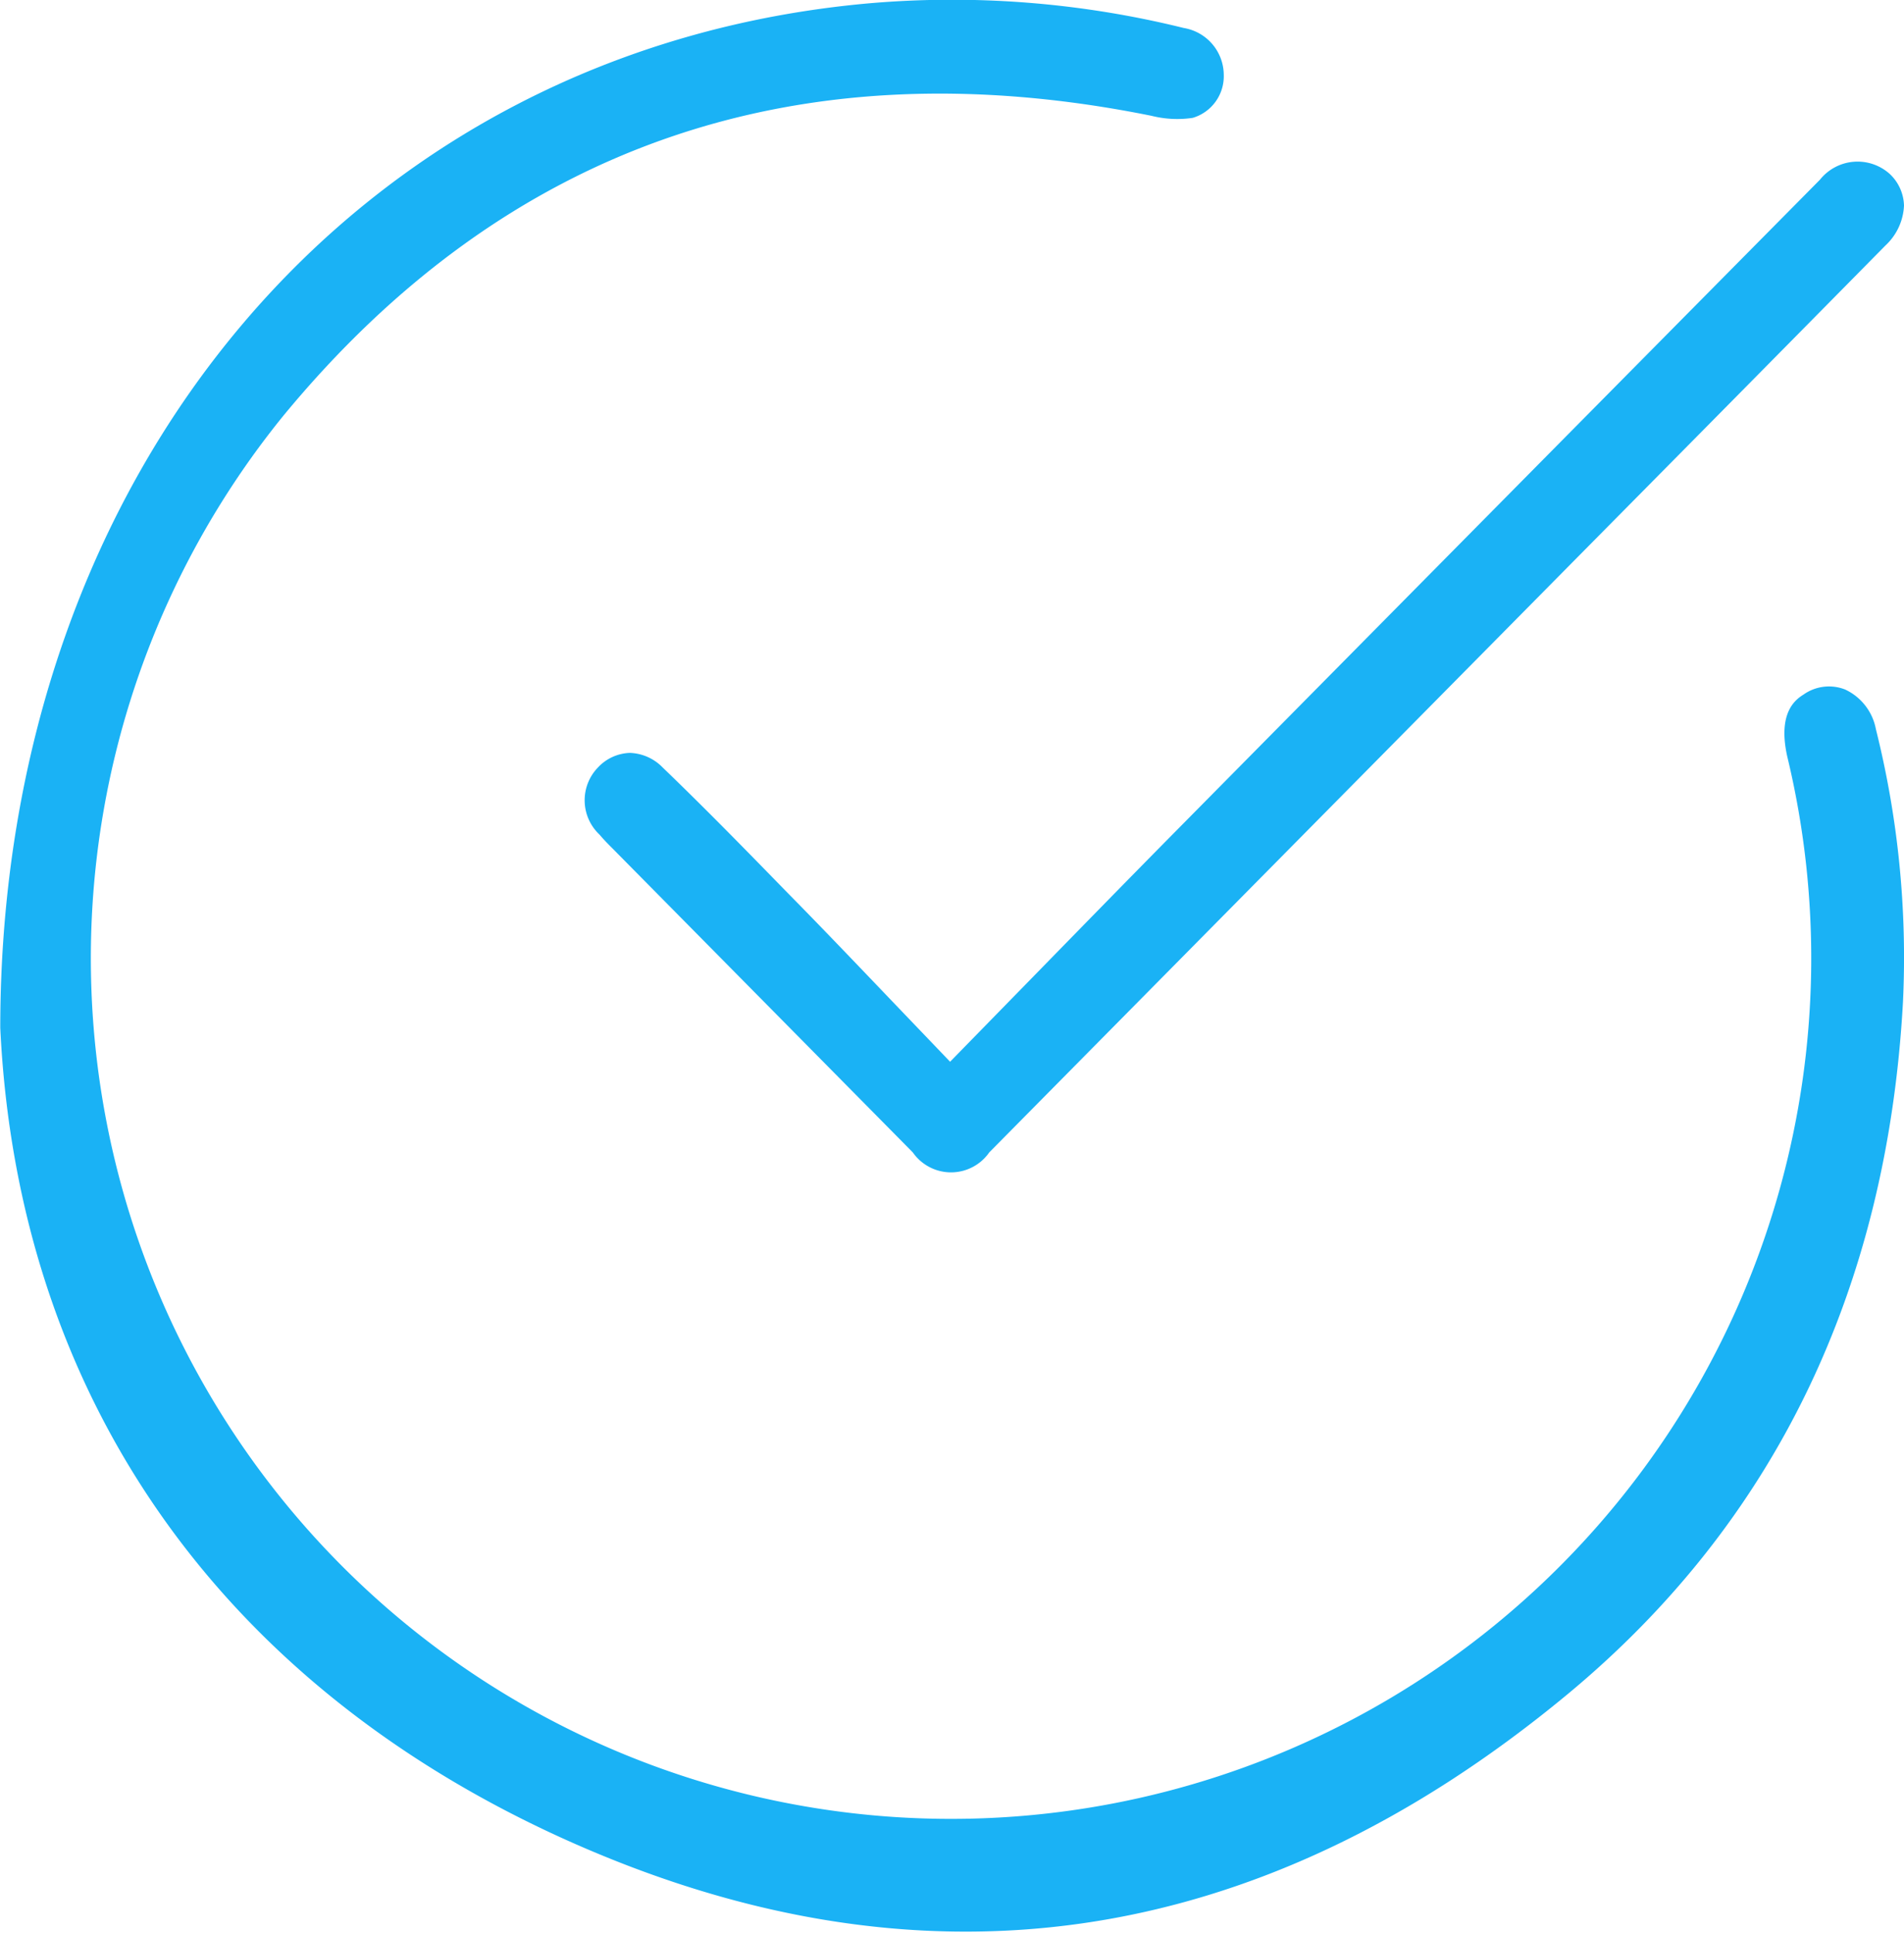 <svg xmlns="http://www.w3.org/2000/svg" width="57.906" height="58.754" viewBox="0 0 57.906 58.754">
  <defs>
    <style>
      .cls-1 {
        fill: #1ab2f5;
        fill-rule: evenodd;
      }
    </style>
  </defs>
  <path id="Production_Deployment" data-name="Production Deployment" class="cls-1" d="M469.844,979.612a28.567,28.567,0,0,0-.824-8.29,1.669,1.669,0,0,0-.936-1.205,1.341,1.341,0,0,0-1.258.149c-0.221.141-.809,0.518-0.5,1.895a26.161,26.161,0,1,1-45.735-10.372c6.782-8.218,15.664-11.281,26.4-9.112a3.206,3.206,0,0,0,1.252.062,1.32,1.32,0,0,0,.944-1.313,1.453,1.453,0,0,0-1.216-1.419,29.348,29.348,0,0,0-9.563-.751c-15.555,1.38-26.421,14.186-26.431,31.143,0.529,11.112,6.586,19.851,17.057,24.621,10.86,4.94,21.163,3.47,30.621-4.37C465.934,995.44,469.361,988.363,469.844,979.612Zm-39.184-4.6,9.07,9.177a1.417,1.417,0,0,0,2.325,0l18.215-18.422q4.524-4.57,9.041-9.148a1.762,1.762,0,0,0,.564-1.214,1.366,1.366,0,0,0-.439-0.966,1.465,1.465,0,0,0-2.118.181l-2.277,2.3q-8.726,8.817-17.447,17.639c-1.372,1.389-2.735,2.786-4.149,4.233l-2.581,2.641-1.82-1.9c-0.938-.981-1.836-1.92-2.744-2.849l-0.4-.407c-1.225-1.256-2.491-2.554-3.771-3.783a1.457,1.457,0,0,0-1-.45,1.386,1.386,0,0,0-.981.45,1.431,1.431,0,0,0,.051,2.031C430.347,974.7,430.5,974.852,430.66,975.011Z" transform="translate(-411.969 -949.156)"/>
</svg>
